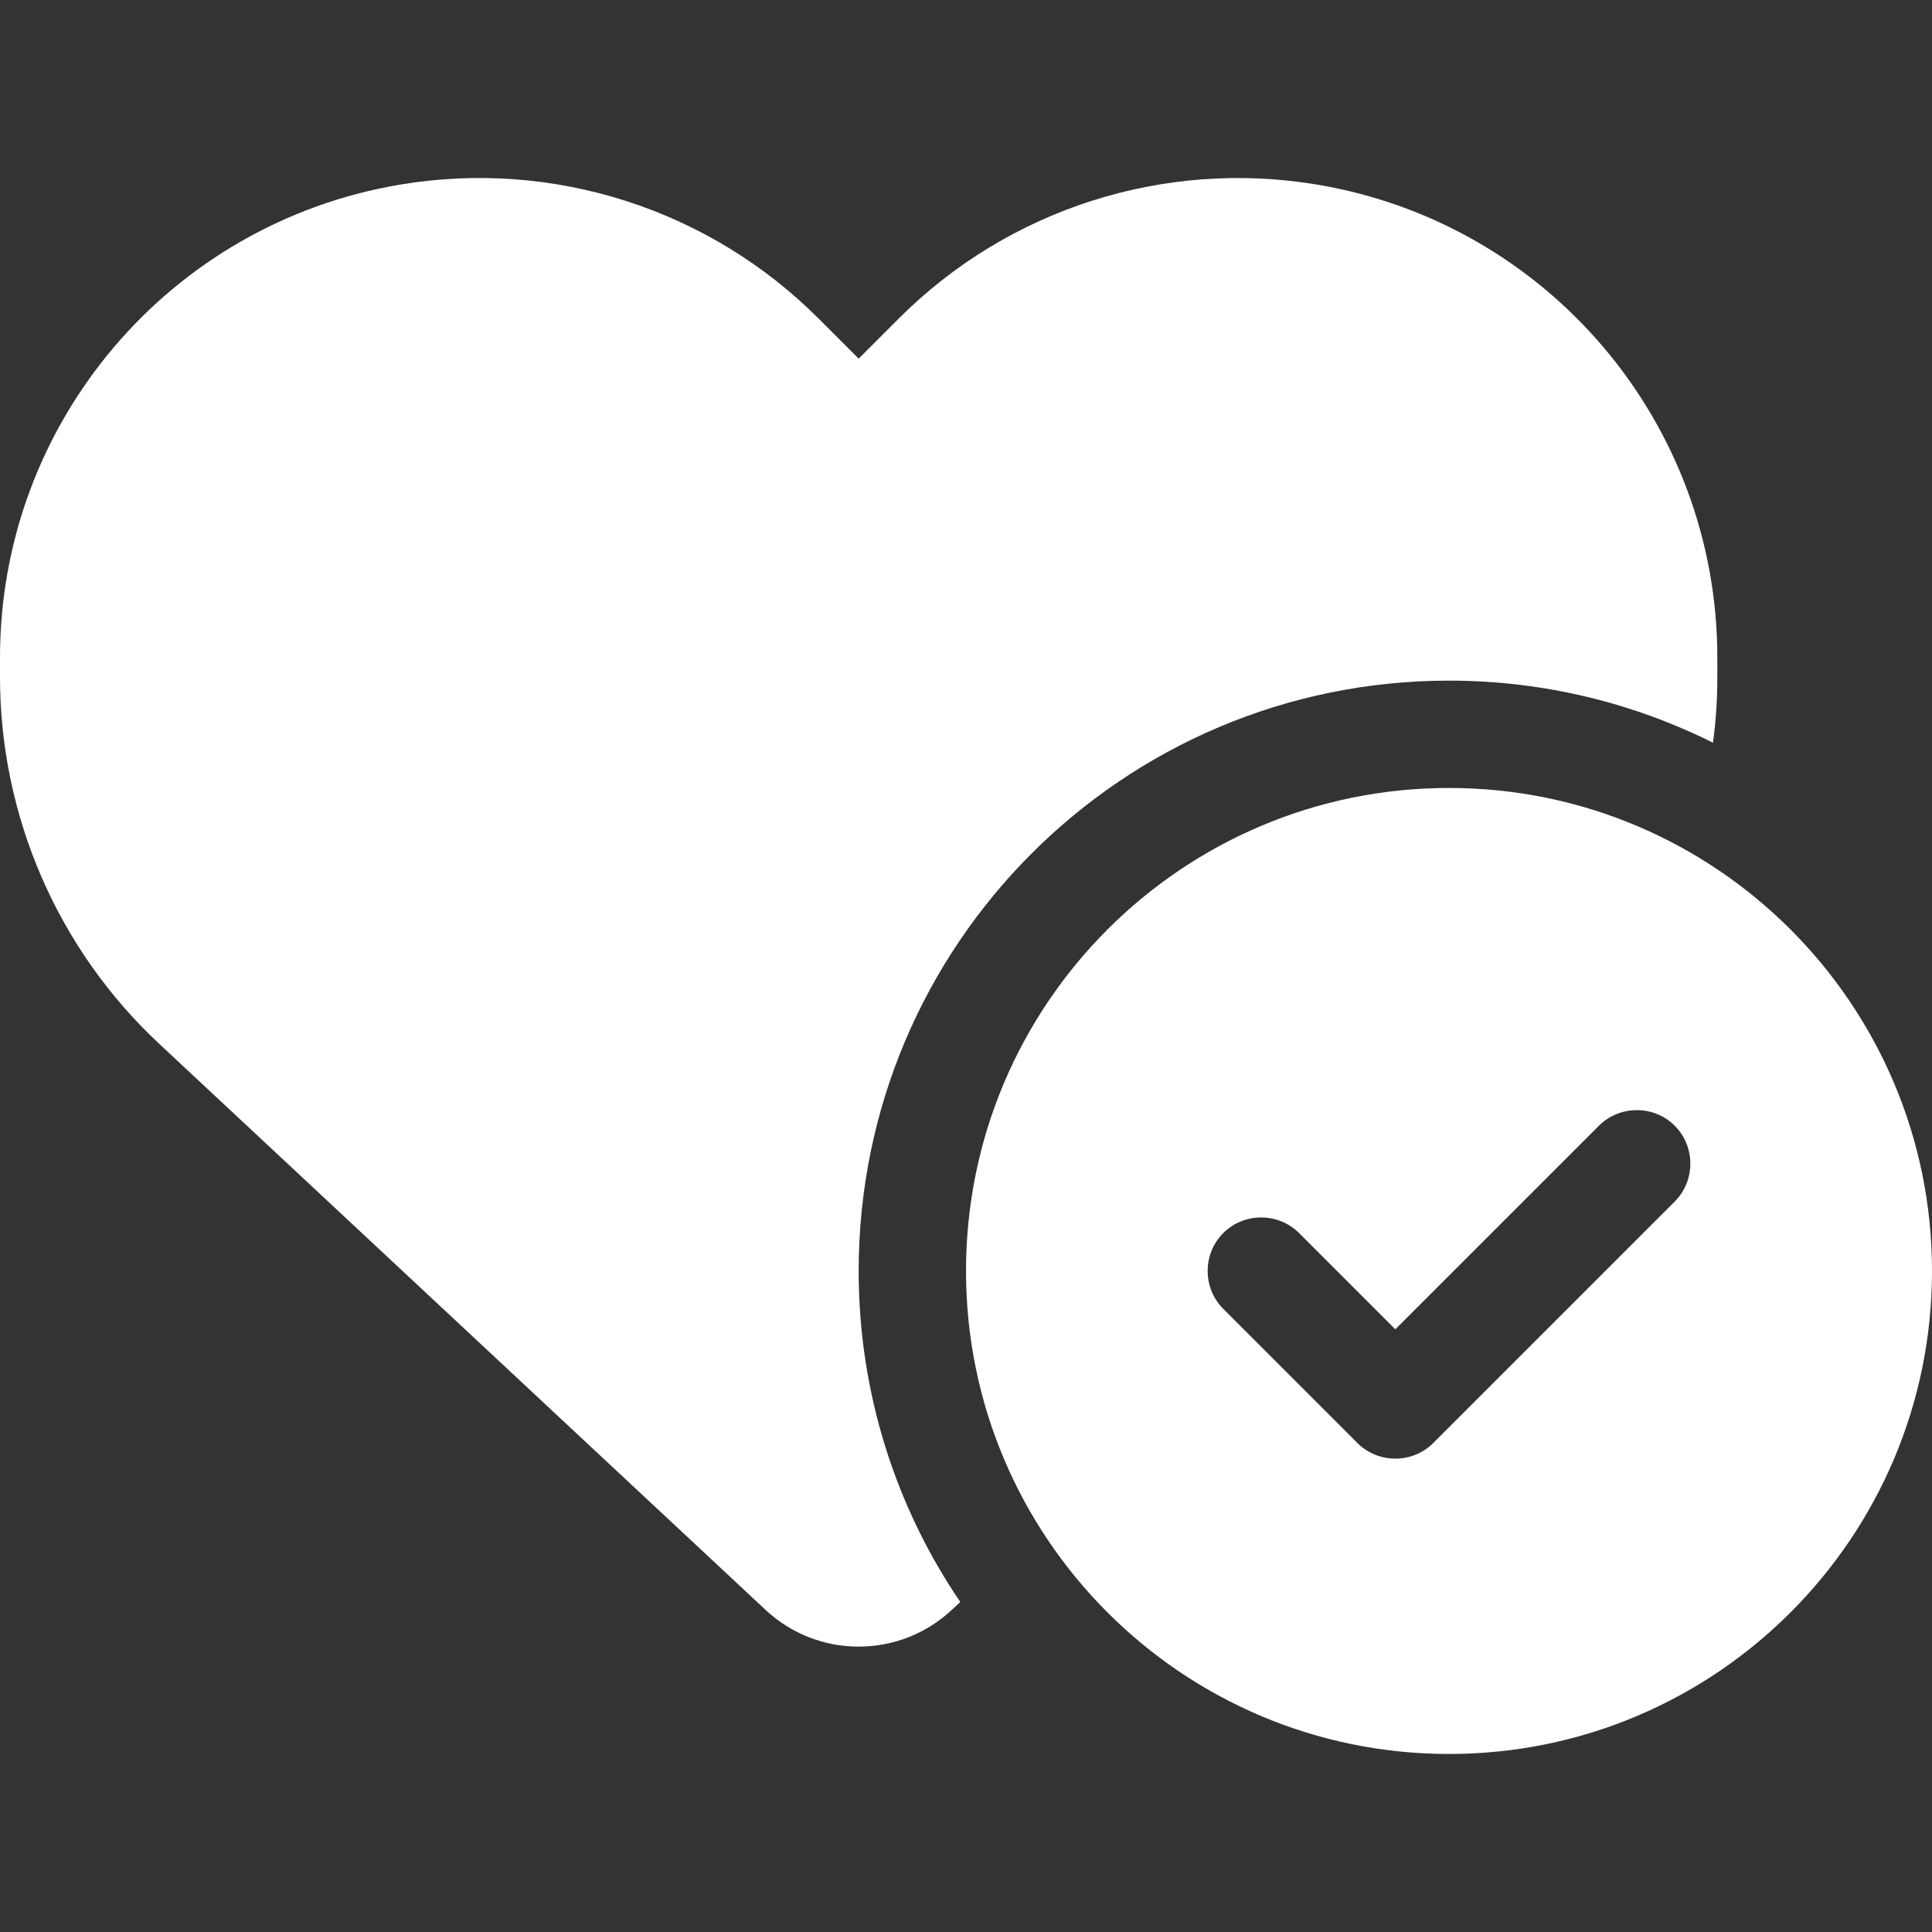 <?xml version="1.0" encoding="utf-8"?>
<!-- Generator: Adobe Illustrator 16.0.0, SVG Export Plug-In . SVG Version: 6.00 Build 0)  -->
<!DOCTYPE svg PUBLIC "-//W3C//DTD SVG 1.1//EN" "http://www.w3.org/Graphics/SVG/1.1/DTD/svg11.dtd">
<svg version="1.1" id="Layer_1" xmlns="http://www.w3.org/2000/svg" xmlns:xlink="http://www.w3.org/1999/xlink" x="0px" y="0px"
	 width="261.621px" height="261.618px" viewBox="0 0 261.621 261.618" enable-background="new 0 0 261.621 261.618"
	 xml:space="preserve">
<rect x="0" y="0" width="261.621" height="261.618" fill="#333333" stroke="none"/>
<path fill="#FFFFFF" d="M21.62,141.403l82.074,76.625c3.406,3.179,7.903,4.949,12.582,4.949c4.678,0,9.174-1.771,12.581-4.949
	l1.181-1.092c-8.676-12.762-13.762-28.206-13.762-44.829c0-44.149,35.791-79.94,79.939-79.94c12.854,0,24.981,3.043,35.746,8.403
	c0.408-2.952,0.59-5.904,0.59-8.902v-2.634c0-31.749-22.937-58.819-54.231-64.042c-20.712-3.452-41.787,3.315-56.595,18.123
	l-5.449,5.45l-5.451-5.45C96.019,28.306,74.943,21.538,54.231,24.99C22.938,30.214,0,57.284,0,89.033v2.634
	C0,110.517,7.812,128.548,21.62,141.403L21.62,141.403z M261.621,172.107c0-36.109-29.296-65.406-65.405-65.406
	s-65.405,29.296-65.405,65.406s29.296,65.406,65.405,65.406S261.621,208.216,261.621,172.107z M226.784,152.44
	c2.815,2.816,2.815,7.448,0,10.265l-32.704,32.703c-2.815,2.816-7.447,2.816-10.264,0l-18.169-18.169
	c-2.816-2.816-2.816-7.448,0-10.264c2.816-2.816,7.449-2.816,10.266,0l13.035,13.034l27.57-27.569
	C219.334,149.625,223.968,149.625,226.784,152.44L226.784,152.44z"/>
</svg>
